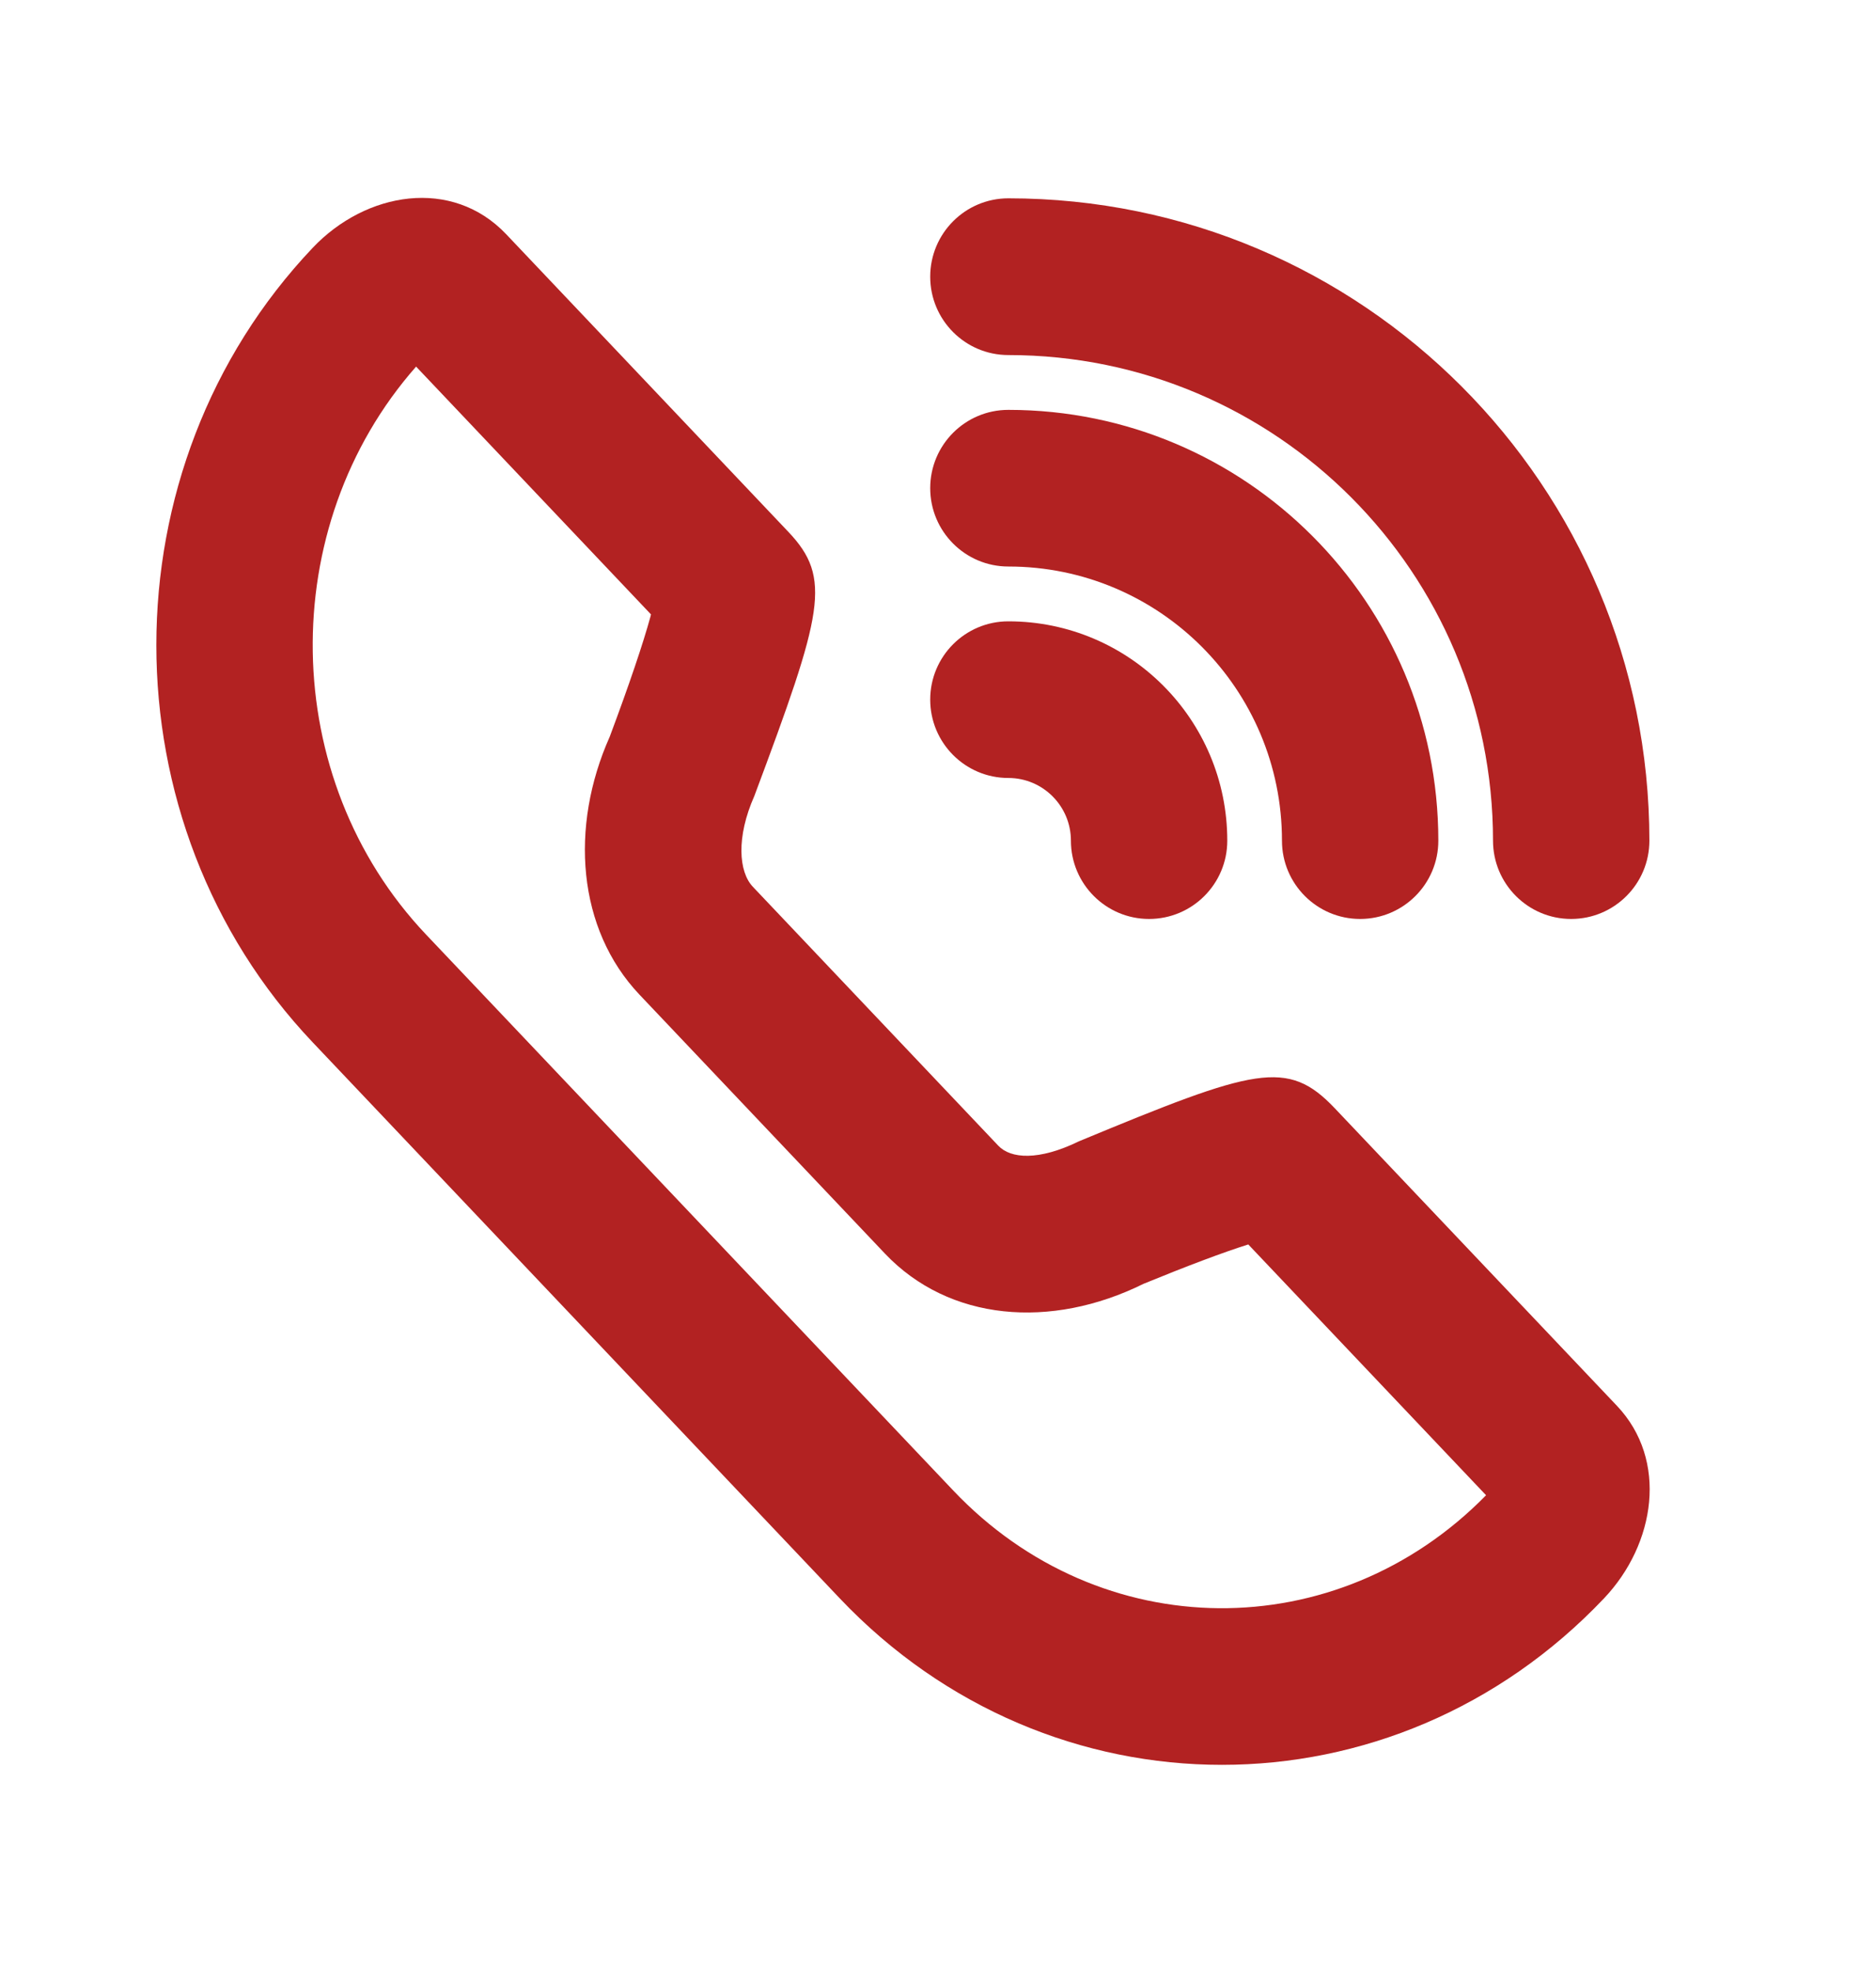 <svg width="20" height="21" viewBox="0 0 20 21" fill="none" xmlns="http://www.w3.org/2000/svg">
<path fill-rule="evenodd" clip-rule="evenodd" d="M8.026 9.448C7.875 9.289 7.847 8.92 8.042 8.481C8.774 6.524 8.873 6.16 8.404 5.666L5.397 2.496C4.819 1.887 3.901 2.042 3.334 2.64C1.111 4.983 1.111 8.764 3.334 11.106L8.952 17.029C11.197 19.395 14.856 19.395 17.101 17.029C17.65 16.45 17.786 15.556 17.238 14.978L14.23 11.808C13.726 11.277 13.384 11.38 11.505 12.159C11.072 12.37 10.775 12.346 10.643 12.207L8.026 9.448ZM15.843 15.931C14.252 17.553 11.732 17.536 10.161 15.879L4.542 9.957C2.967 8.296 2.932 5.612 4.436 3.906L6.94 6.546L6.935 6.568C6.856 6.856 6.711 7.286 6.5 7.85C6.072 8.81 6.153 9.897 6.818 10.598L9.434 13.356C10.118 14.077 11.203 14.167 12.192 13.678C12.651 13.49 13.04 13.343 13.308 13.259L15.843 15.931Z" fill="#B22222"/>
<path d="M11.417 8.957C11.417 8.588 11.118 8.289 10.75 8.289C10.29 8.289 9.917 7.915 9.917 7.454C9.917 6.993 10.29 6.62 10.75 6.62C12.039 6.62 13.084 7.666 13.084 8.957C13.084 9.417 12.711 9.791 12.25 9.791C11.79 9.791 11.417 9.417 11.417 8.957Z" fill="#B22222"/>
<path d="M10.75 6.036C12.361 6.036 13.667 7.343 13.667 8.957C13.667 9.417 14.04 9.791 14.5 9.791C14.961 9.791 15.334 9.417 15.334 8.957C15.334 6.422 13.282 4.367 10.75 4.367C10.29 4.367 9.917 4.74 9.917 5.201C9.917 5.662 10.29 6.036 10.75 6.036Z" fill="#B22222"/>
<path d="M15.917 8.957C15.917 6.099 13.604 3.783 10.75 3.783C10.29 3.783 9.917 3.409 9.917 2.948C9.917 2.487 10.29 2.113 10.75 2.113C14.524 2.113 17.584 5.177 17.584 8.957C17.584 9.417 17.211 9.791 16.75 9.791C16.29 9.791 15.917 9.417 15.917 8.957Z" fill="#B22222"/>
</svg>
